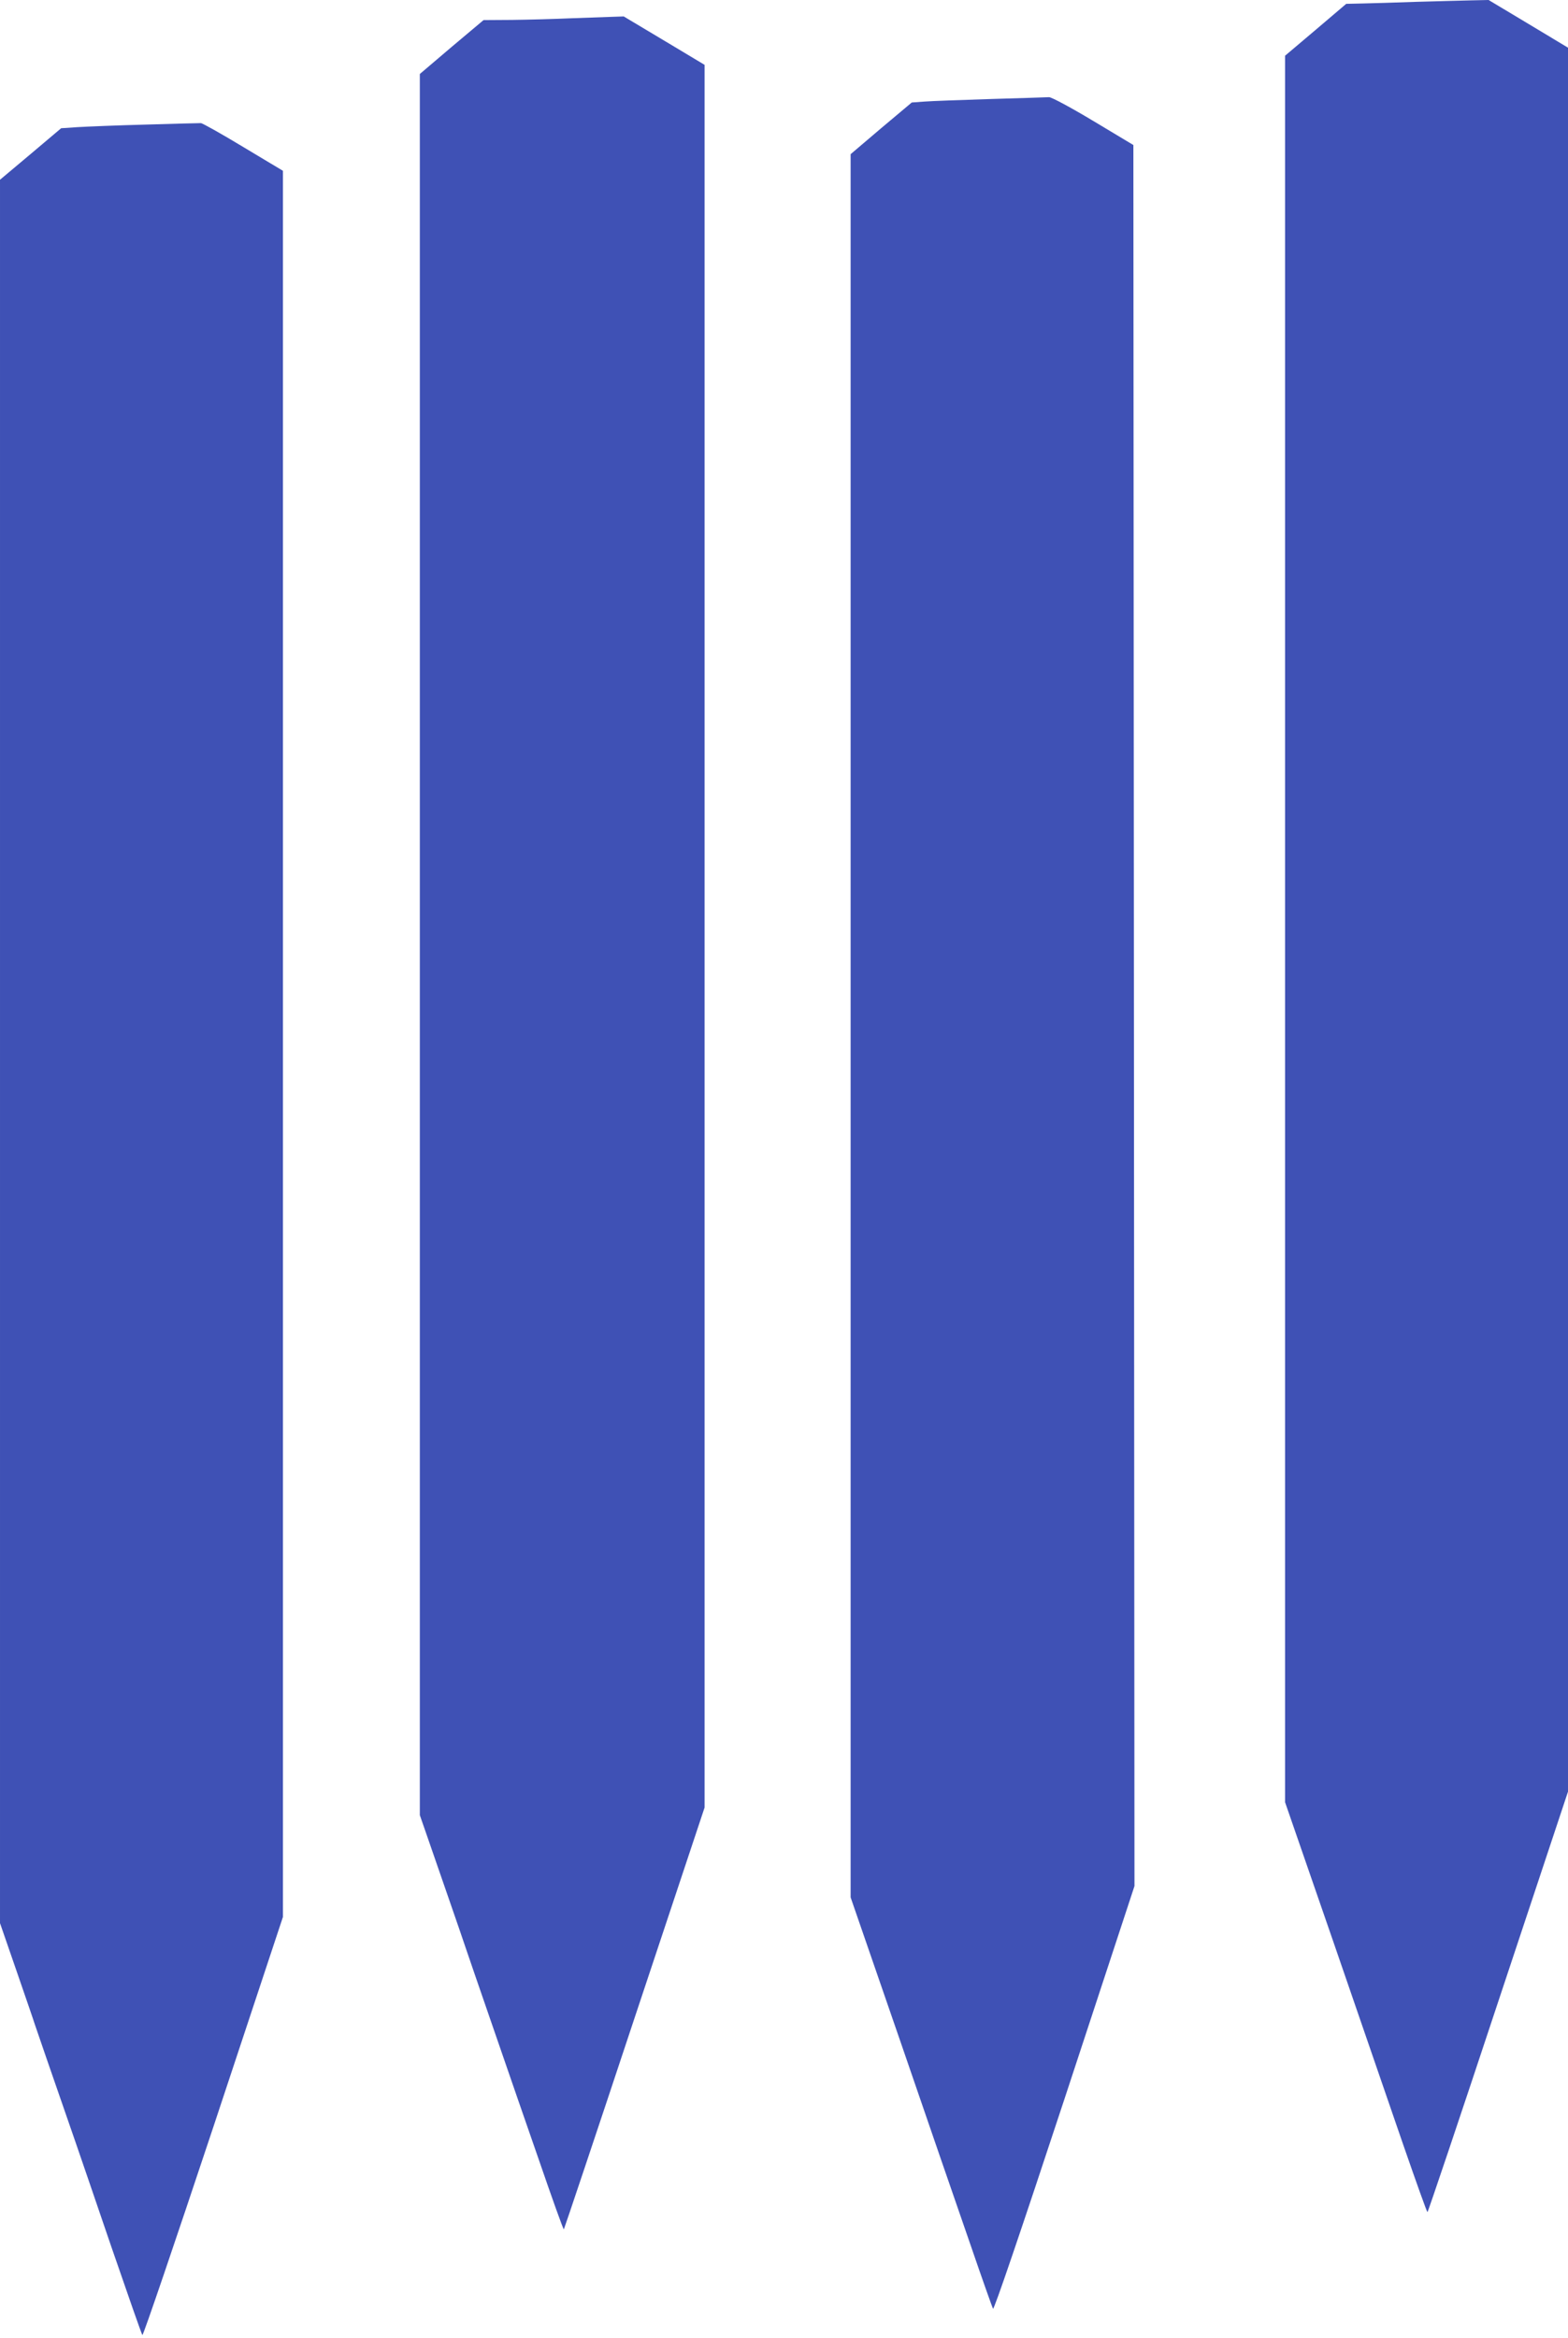 <?xml version="1.0" standalone="no"?>
<!DOCTYPE svg PUBLIC "-//W3C//DTD SVG 20010904//EN"
 "http://www.w3.org/TR/2001/REC-SVG-20010904/DTD/svg10.dtd">
<svg version="1.0" xmlns="http://www.w3.org/2000/svg"
 width="859pt" height="1280pt" viewBox="0 0 859 1280"
 preserveAspectRatio="xMidYMid meet">
<g transform="translate(0,1280) scale(0.1,-0.1)"
fill="#3f51b5" stroke="none">
<path d="M7760 12790 c-113 -4 -245 -8 -295 -9 l-90 -2 -167 -142 -168 -142 0
-4780 0 -4781 261 -754 c143 -415 317 -920 387 -1123 70 -202 129 -367 132
-367 3 0 178 519 388 1153 l383 1152 -1 4772 0 4772 -218 131 -217 130 -95 -2
c-52 -1 -187 -5 -300 -8z"/>
<path d="M3130 12700 c-91 -4 -236 -8 -323 -9 l-158 -1 -175 -147 -174 -148 0
-4766 0 -4766 31 -89 c55 -159 211 -608 219 -634 7 -22 60 -175 224 -650 20
-58 98 -284 174 -502 75 -218 138 -395 141 -392 2 2 177 523 387 1156 l384
1153 0 4770 0 4770 -222 133 -221 132 -61 -2 c-34 -1 -135 -5 -226 -8z"/>
<path d="M5430 12258 c-162 -5 -327 -11 -365 -14 l-70 -5 -168 -141 -167 -142
0 -4771 0 -4772 271 -784 c148 -431 322 -935 386 -1119 63 -184 119 -341 123
-349 5 -9 151 420 392 1150 l383 1164 -3 4766 -3 4765 -220 132 c-125 75 -230
131 -242 130 -12 -1 -155 -5 -317 -10z"/>
<path d="M800 12118 c-157 -4 -325 -11 -375 -14 l-90 -6 -167 -141 -168 -141
0 -4772 0 -4772 91 -263 c50 -145 95 -275 99 -289 7 -22 106 -308 223 -645 19
-55 108 -314 197 -575 90 -261 166 -479 170 -483 4 -5 179 509 389 1140 l381
1149 0 4780 0 4779 -217 130 c-119 72 -223 130 -232 131 -9 0 -144 -3 -301 -8z"/>
</g>
</svg>
